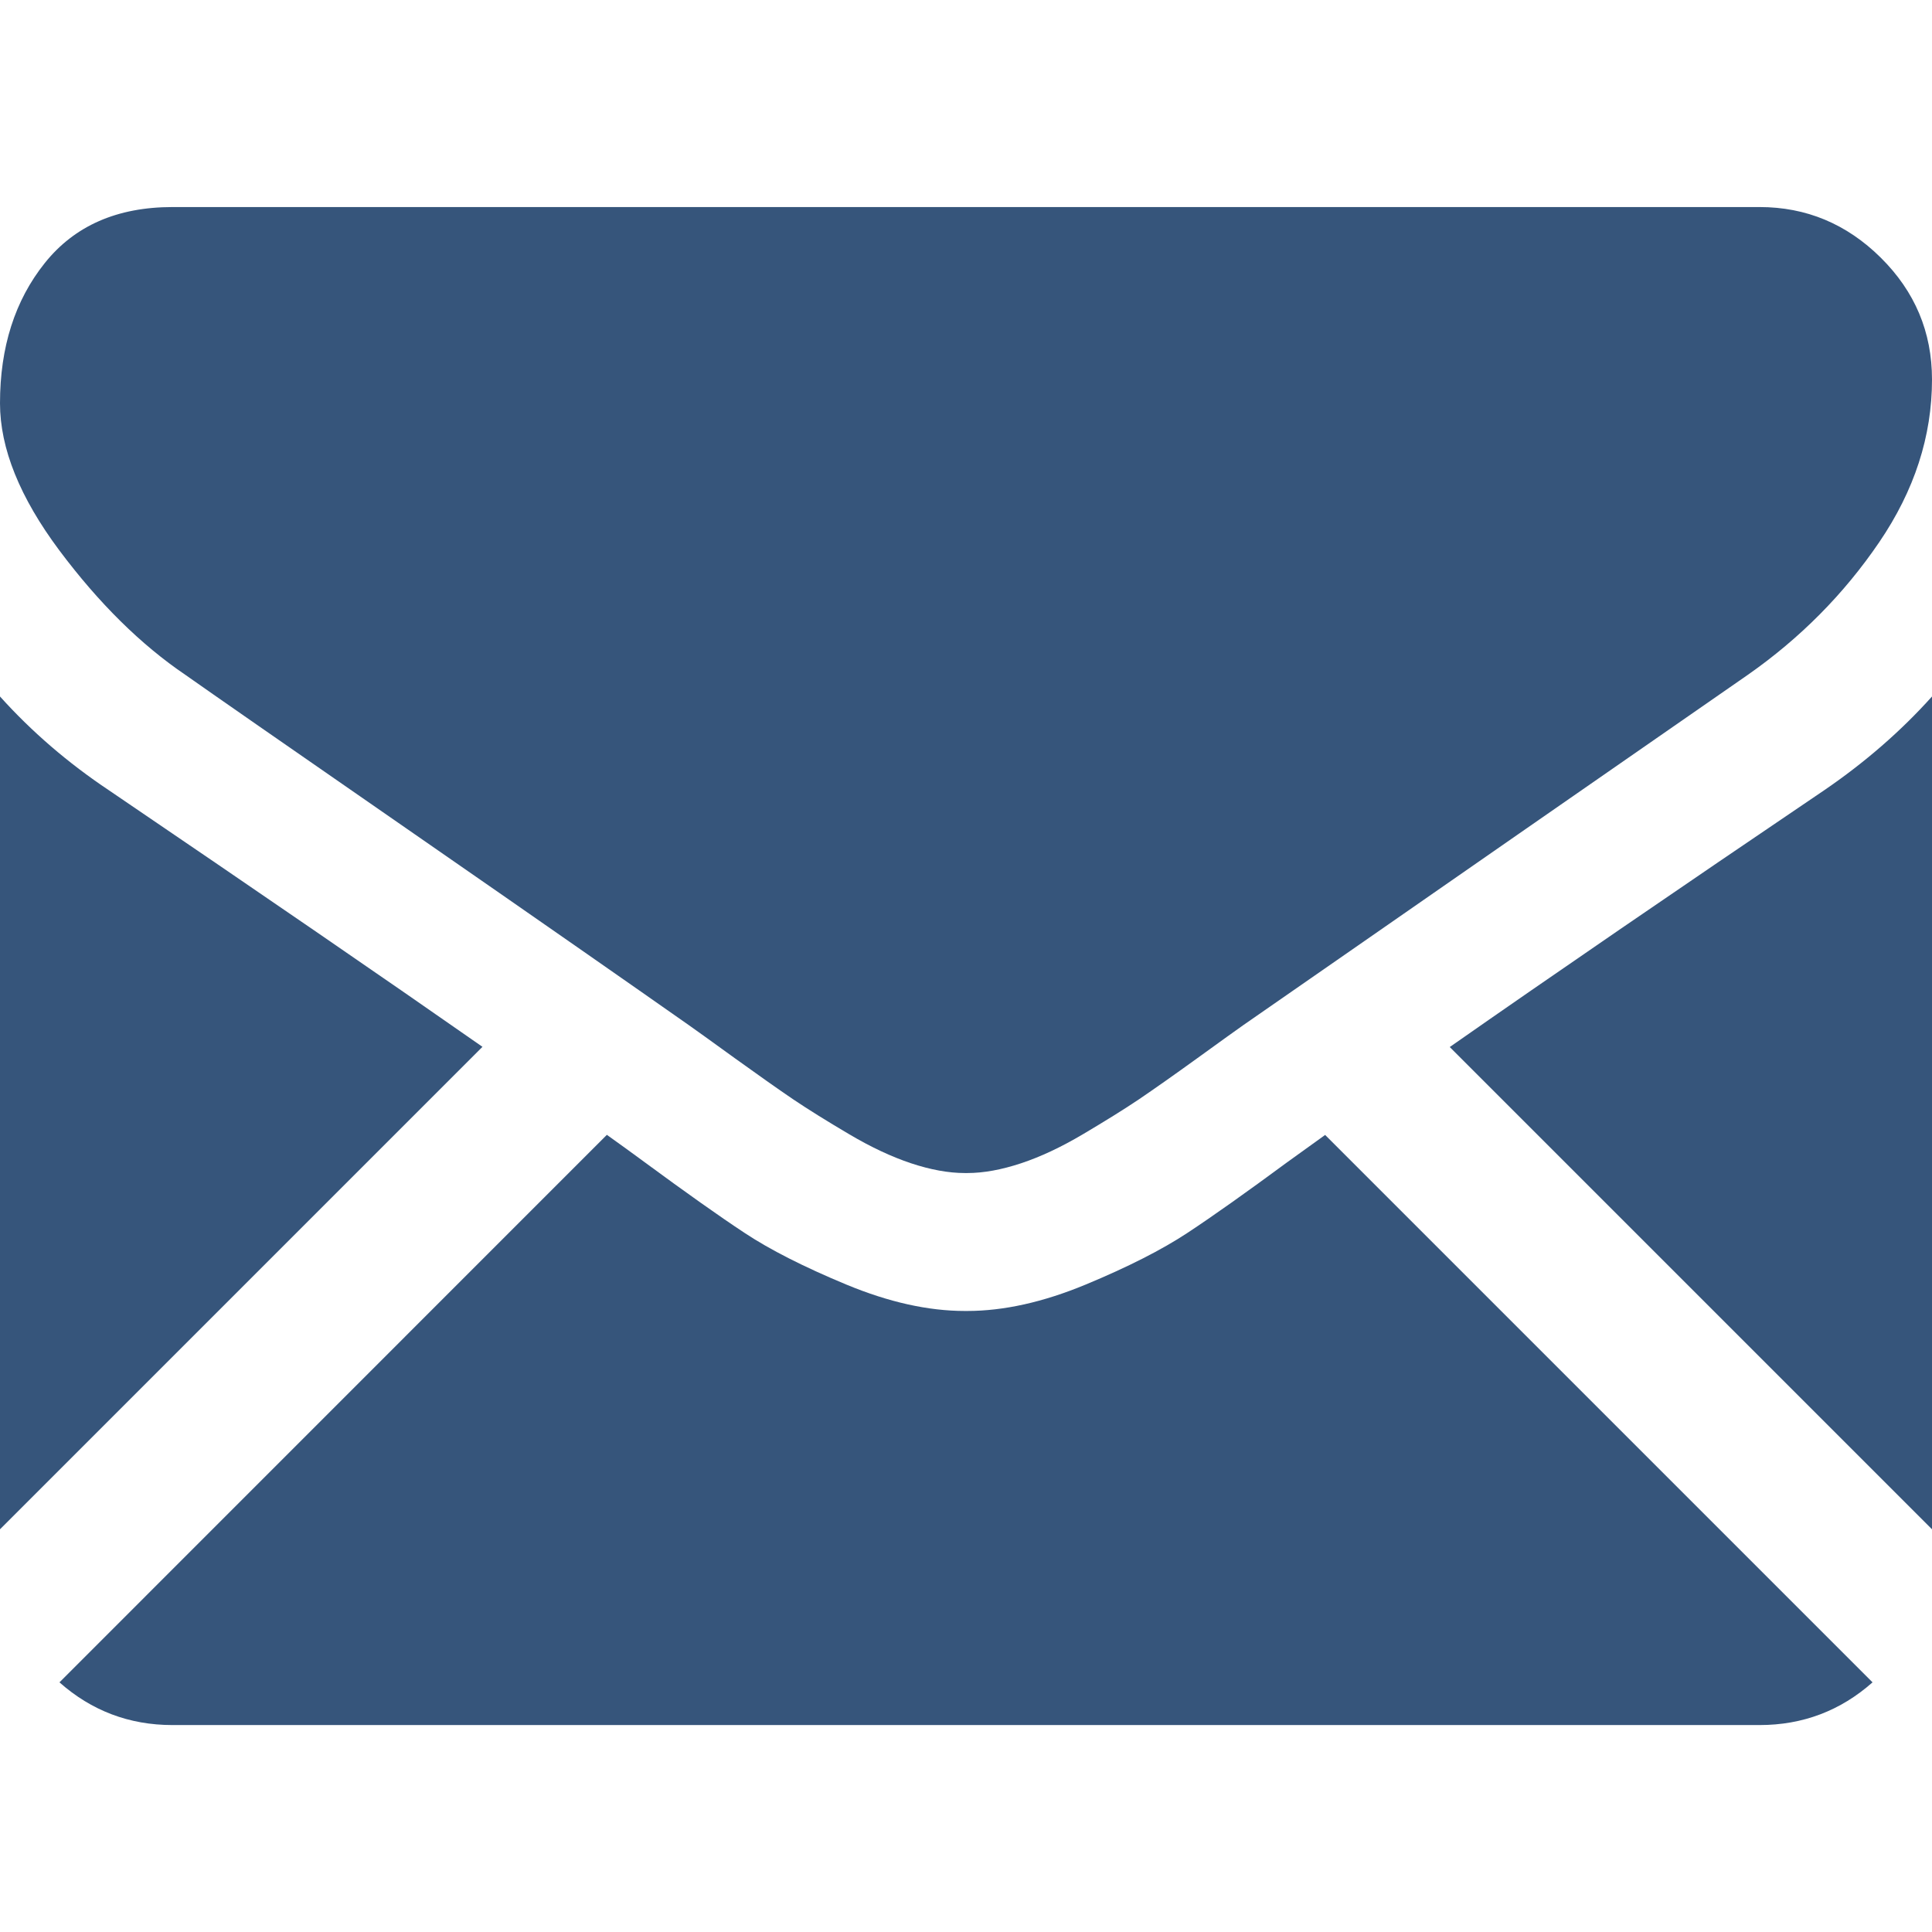 <svg width="18" height="18" viewBox="0 0 18 18" fill="none" xmlns="http://www.w3.org/2000/svg">
<g clip-path="url(#clip0)">
<path d="M16.393 16.072C16.797 16.072 17.148 15.938 17.446 15.674L12.346 10.574C12.224 10.662 12.105 10.747 11.993 10.828C11.612 11.109 11.302 11.329 11.064 11.486C10.826 11.643 10.51 11.804 10.115 11.968C9.72 12.132 9.351 12.214 9.01 12.214H9H8.99C8.648 12.214 8.28 12.132 7.885 11.968C7.49 11.804 7.173 11.643 6.936 11.486C6.698 11.329 6.388 11.109 6.006 10.828C5.9 10.75 5.782 10.664 5.654 10.573L0.554 15.674C0.852 15.938 1.203 16.072 1.607 16.072H16.393Z" fill="#36557B"/>
<path d="M1.015 7.363C0.633 7.108 0.295 6.817 0 6.489V14.248L4.495 9.753C3.596 9.125 2.437 8.329 1.015 7.363Z" fill="#36557B"/>
<path d="M16.995 7.363C15.627 8.289 14.464 9.086 13.507 9.755L18 14.248V6.489C17.712 6.81 17.377 7.102 16.995 7.363Z" fill="#36557B"/>
<path d="M16.393 1.929H1.608C1.092 1.929 0.695 2.103 0.417 2.451C0.139 2.799 0 3.234 0 3.757C0 4.178 0.185 4.635 0.553 5.128C0.921 5.62 1.313 6.007 1.728 6.288C1.956 6.449 2.642 6.926 3.787 7.719C4.406 8.148 4.943 8.521 5.405 8.843C5.799 9.118 6.139 9.355 6.419 9.552C6.451 9.575 6.502 9.611 6.569 9.659C6.641 9.711 6.733 9.777 6.846 9.859C7.064 10.016 7.244 10.143 7.388 10.241C7.532 10.338 7.706 10.446 7.911 10.567C8.115 10.688 8.308 10.778 8.488 10.838C8.669 10.898 8.837 10.929 8.991 10.929H9.001H9.011C9.164 10.929 9.332 10.898 9.513 10.838C9.694 10.778 9.886 10.688 10.09 10.567C10.294 10.446 10.469 10.338 10.613 10.241C10.757 10.143 10.938 10.016 11.155 9.859C11.268 9.777 11.36 9.711 11.432 9.659C11.499 9.611 11.55 9.575 11.582 9.552C11.801 9.4 12.141 9.164 12.599 8.846C13.431 8.267 14.658 7.416 16.283 6.288C16.772 5.946 17.18 5.534 17.508 5.052C17.836 4.57 18 4.065 18 3.536C18 3.094 17.841 2.716 17.523 2.401C17.205 2.086 16.828 1.929 16.393 1.929Z" fill="#36557B"/>
</g>
<defs>
<clipPath id="clip0">
<rect width="18" height="18" fill="white"/>
</clipPath>
</defs>
</svg>
